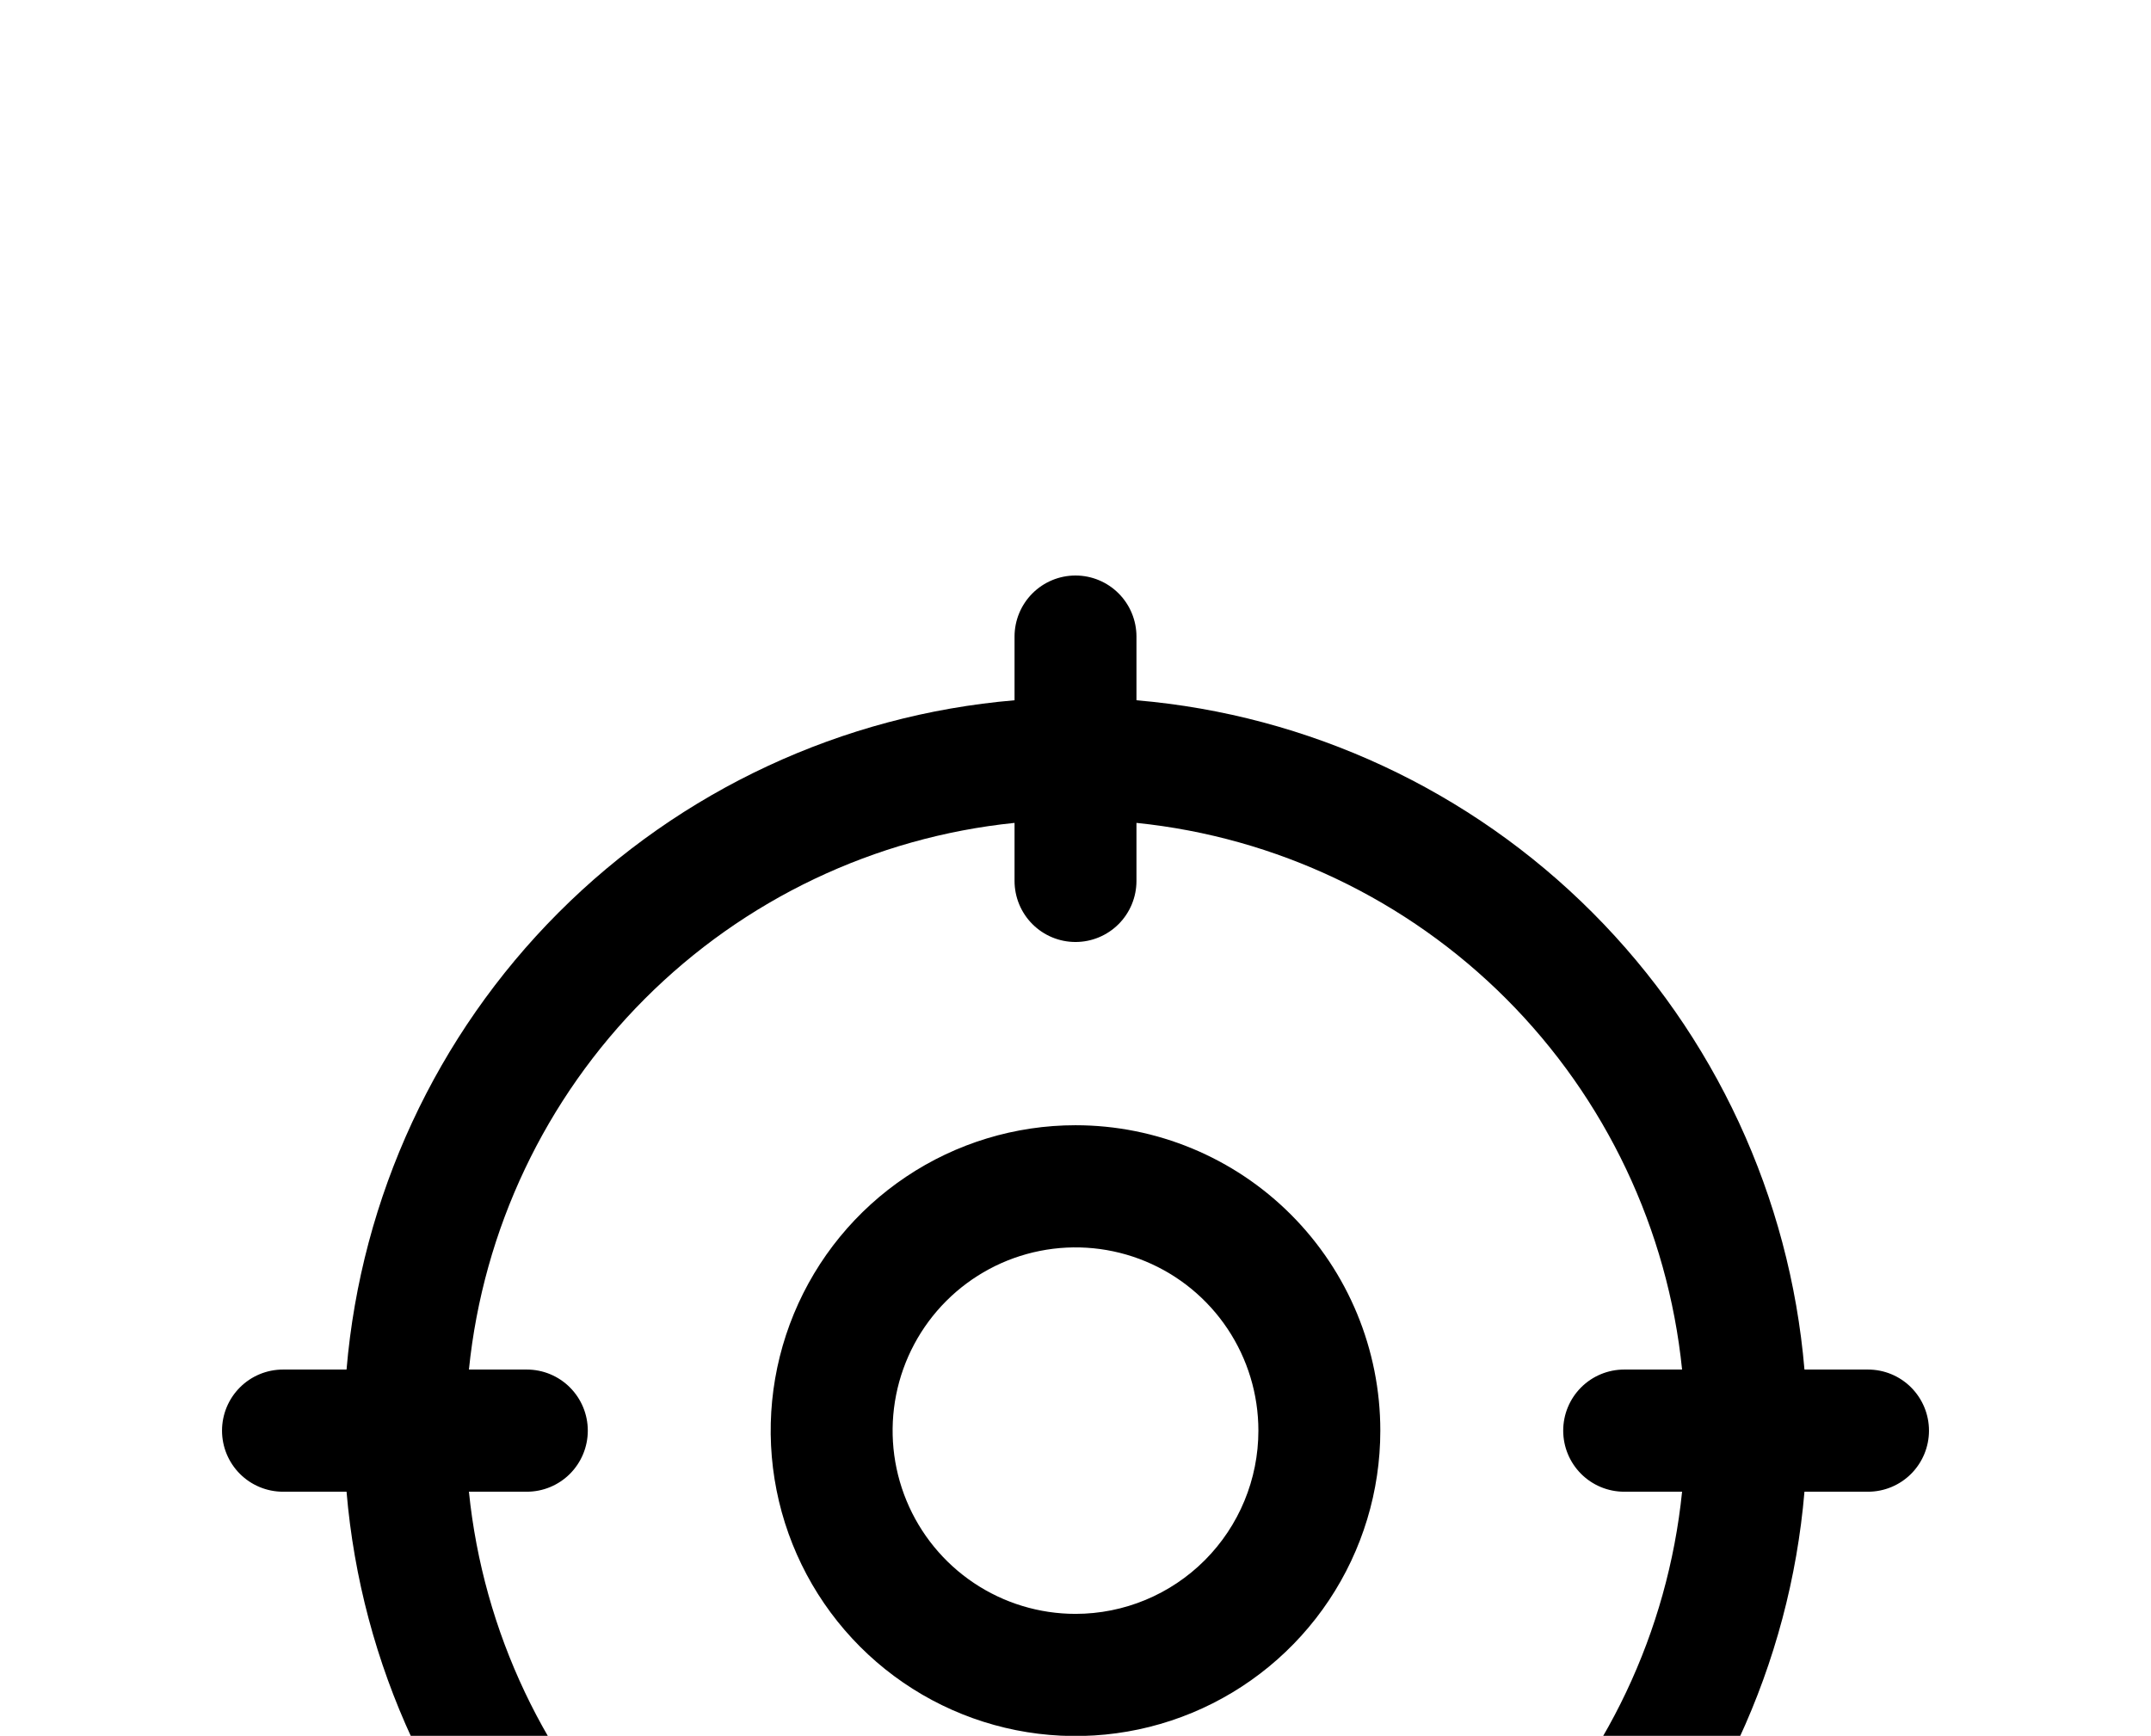 <svg width="477" height="385" viewBox="0 0 477 385" fill="none" xmlns="http://www.w3.org/2000/svg">
<g clip-path="url(#clip0_428_119)">
<path d="M414.247 303.758H400.153C396.909 265.478 380.26 229.581 353.151 202.415C326.042 175.25 290.22 158.566 252.019 155.315V141.192C252.019 137.599 250.595 134.153 248.06 131.613C245.525 129.072 242.086 127.645 238.501 127.645C234.915 127.645 231.476 129.072 228.941 131.613C226.406 134.153 224.982 137.599 224.982 141.192V155.315C186.781 158.566 150.959 175.25 123.85 202.415C96.741 229.581 80.092 265.478 76.848 303.758H62.754C59.169 303.758 55.73 305.185 53.195 307.726C50.66 310.267 49.235 313.712 49.235 317.305C49.235 320.898 50.66 324.344 53.195 326.885C55.73 329.425 59.169 330.853 62.754 330.853H76.848C80.092 369.133 96.741 405.03 123.85 432.196C150.959 459.361 186.781 476.045 224.982 479.296V493.419C224.982 497.011 226.406 500.457 228.941 502.998C231.476 505.538 234.915 506.966 238.501 506.966C242.086 506.966 245.525 505.538 248.06 502.998C250.595 500.457 252.019 497.011 252.019 493.419V479.296C290.22 476.045 326.042 459.361 353.151 432.196C380.26 405.03 396.909 369.133 400.153 330.853H414.247C417.832 330.853 421.271 329.425 423.806 326.885C426.341 324.344 427.766 320.898 427.766 317.305C427.766 313.712 426.341 310.267 423.806 307.726C421.271 305.185 417.832 303.758 414.247 303.758ZM252.019 452.1V439.23C252.019 435.637 250.595 432.191 248.06 429.651C245.525 427.11 242.086 425.683 238.501 425.683C234.915 425.683 231.476 427.11 228.941 429.651C226.406 432.191 224.982 435.637 224.982 439.23V452.1C193.97 448.929 165 435.136 142.958 413.048C120.916 390.96 107.151 361.928 103.987 330.853H116.83C120.415 330.853 123.854 329.425 126.389 326.885C128.925 324.344 130.349 320.898 130.349 317.305C130.349 313.712 128.925 310.267 126.389 307.726C123.854 305.185 120.415 303.758 116.83 303.758H103.987C107.151 272.682 120.916 243.651 142.958 221.563C165 199.475 193.97 185.682 224.982 182.511V195.381C224.982 198.974 226.406 202.42 228.941 204.96C231.476 207.501 234.915 208.928 238.501 208.928C242.086 208.928 245.525 207.501 248.06 204.96C250.595 202.42 252.019 198.974 252.019 195.381V182.511C283.031 185.682 312.001 199.475 334.043 221.563C356.085 243.651 369.85 272.682 373.014 303.758H360.171C356.586 303.758 353.147 305.185 350.612 307.726C348.076 310.267 346.652 313.712 346.652 317.305C346.652 320.898 348.076 324.344 350.612 326.885C353.147 329.425 356.586 330.853 360.171 330.853H373.014C369.85 361.928 356.085 390.96 334.043 413.048C312.001 435.136 283.031 448.929 252.019 452.1ZM238.501 249.57C225.132 249.57 212.063 253.542 200.947 260.985C189.831 268.428 181.167 279.007 176.051 291.384C170.935 303.761 169.596 317.381 172.205 330.52C174.813 343.659 181.251 355.729 190.704 365.202C200.157 374.675 212.201 381.126 225.313 383.74C238.426 386.353 252.017 385.012 264.368 379.885C276.719 374.758 287.276 366.076 294.703 354.937C302.131 343.798 306.095 330.702 306.095 317.305C306.095 299.341 298.974 282.112 286.297 269.409C273.621 256.706 256.428 249.57 238.501 249.57ZM238.501 357.947C230.479 357.947 222.638 355.563 215.968 351.098C209.299 346.632 204.101 340.284 201.031 332.858C197.961 325.432 197.158 317.26 198.723 309.377C200.288 301.493 204.151 294.251 209.822 288.567C215.494 282.884 222.721 279.013 230.588 277.445C238.456 275.877 246.61 276.681 254.021 279.757C261.432 282.834 267.766 288.043 272.222 294.726C276.679 301.41 279.057 309.267 279.057 317.305C279.057 328.084 274.784 338.421 267.179 346.043C259.573 353.665 249.257 357.947 238.501 357.947Z" fill="#6695CB" style="fill:#6695CB;fill:color(display-p3 0.4 0.584 0.796);fill-opacity:1;"/>
</g>
<defs>
<clipPath id="clip0_428_119">
<rect width="477" height="385" fill="white" style="fill:white;fill-opacity:1;"/>
</clipPath>
</defs>
</svg>
